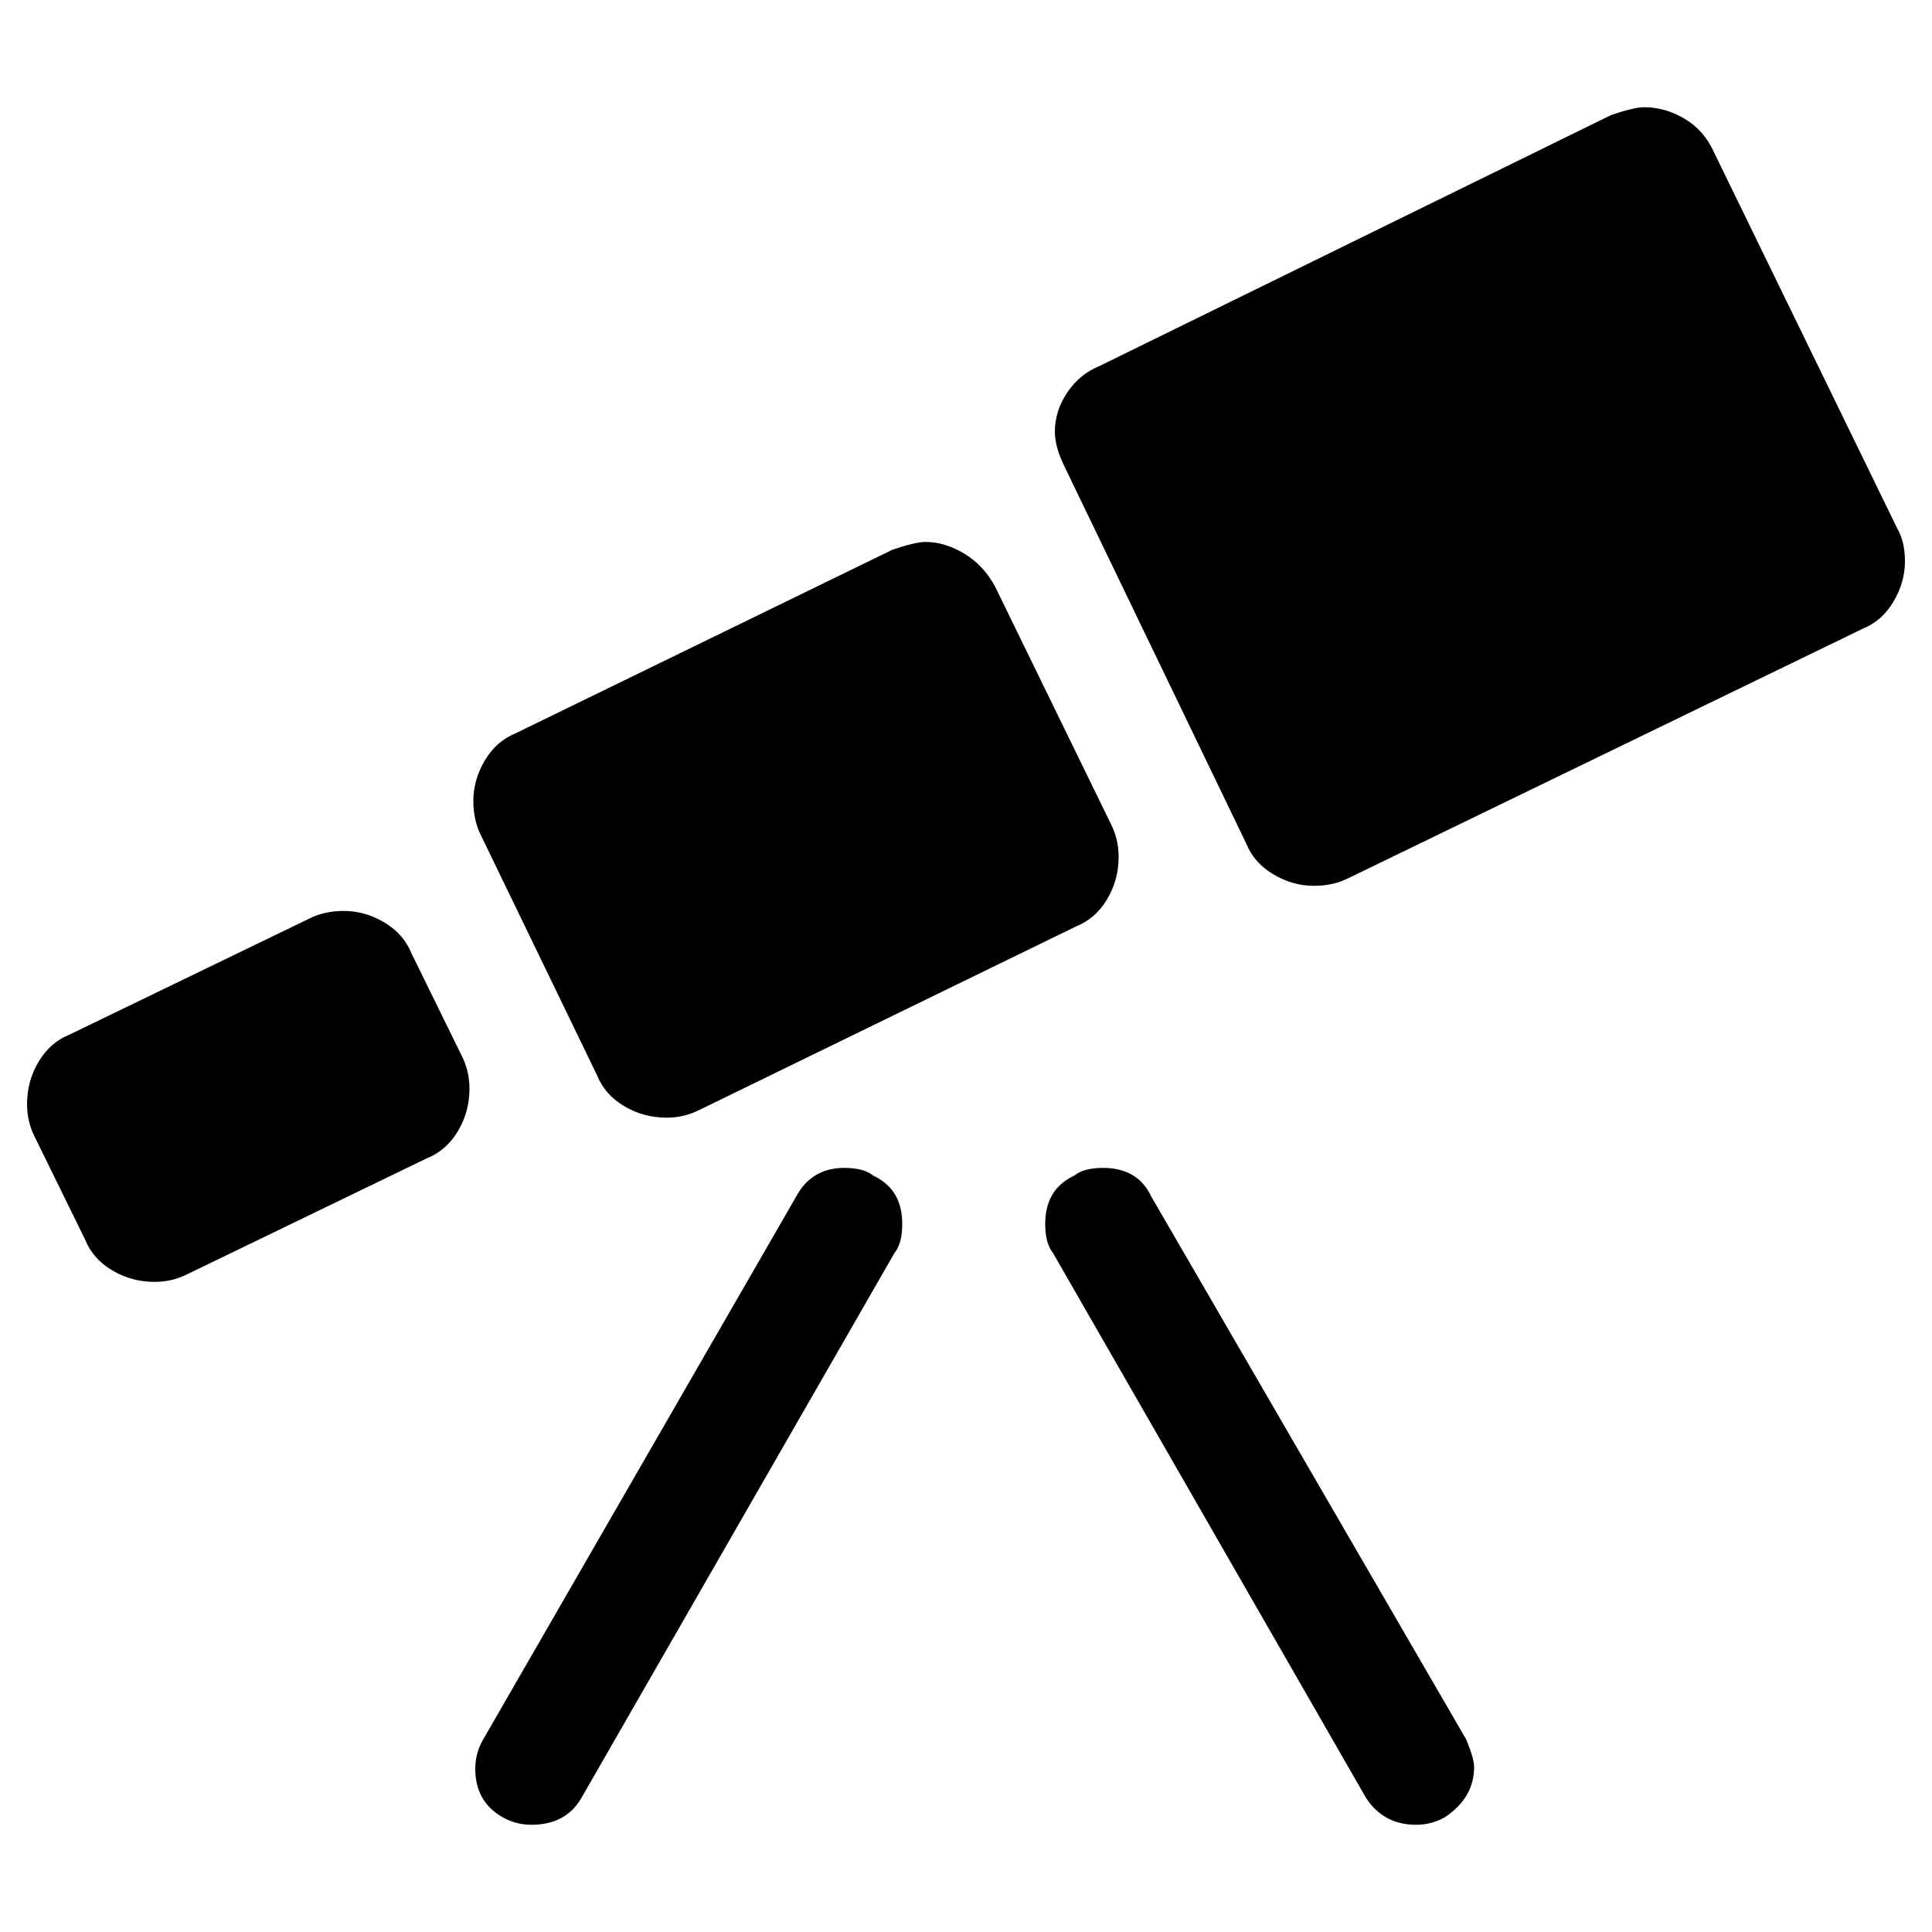<?xml version="1.0" encoding="utf-8"?>
<!-- Generator: Adobe Illustrator 23.0.1, SVG Export Plug-In . SVG Version: 6.00 Build 0)  -->
<svg version="1.1" id="Layer_1" xmlns="http://www.w3.org/2000/svg" xmlns:xlink="http://www.w3.org/1999/xlink" x="0px" y="0px"
	 viewBox="0 0 1000 1000" style="enable-background:new 0 0 1000 1000;" xml:space="preserve">
<path d="M834,59.5c8-2.7,13.7-4,17-4c7.3,0,14.3,2,21,6s11.7,9.7,15,17l95,195c2.7,4.7,4,10.3,4,17c0,7.3-2,14.3-6,21
	s-9.3,11.3-16,14l-266,129c-5.3,2.7-11.3,4-18,4c-7.3,0-14.3-2-21-6s-11.3-9.3-14-16l-94-195c-3.3-6.7-5-12.7-5-18
	c0-7.3,2.2-14.2,6.5-20.5s9.8-10.8,16.5-13.5L834,59.5z M462,284.5c8-2.7,13.7-4,17-4c6.7,0,13.3,2,20,6c6.7,4,12,9.7,16,17l60,123
	c2.7,5.3,4,11,4,17c0,8-2,15.3-6,22s-9.3,11.3-16,14l-195,95c-5.3,2.7-11,4-17,4c-8,0-15.3-2-22-6s-11.3-9.3-14-16l-60-124
	c-2.7-5.3-4-11.3-4-18c0-7.3,2-14.3,6-21s9.3-11.3,16-14L462,284.5z M160,475.5c5.3-2.7,11.3-4,18-4c7.3,0,14.3,2,21,6
	s11.3,9.3,14,16l26,53c2.7,5.3,4,11,4,17c0,8-2,15.3-6,22s-9.3,11.3-16,14l-124,60c-5.3,2.7-11,4-17,4c-8,0-15.3-2-22-6
	s-11.3-9.3-14-16l-26-53c-2.7-5.3-4-11-4-17c0-8,2-15.3,6-22s9.3-11.3,16-14L160,475.5z M260,940.5c-9.3-5.3-14-13.7-14-25
	c0-5.3,1.3-10.3,4-15l162-281c5.3-10,13.7-15,25-15c6.7,0,11.7,1.3,15,4c10,4.7,15,13,15,25c0,6.7-1.3,11.7-4,15l-162,282
	c-5.3,9.3-14,14-26,14C269.7,944.5,264.7,943.2,260,940.5z M556,608.5c3.3-2.7,8.3-4,15-4c12,0,20.3,5,25,15l163,281
	c2.7,6.7,4,11.3,4,14c0,10.7-5,19.3-15,26c-4.7,2.7-9.7,4-15,4c-11.3,0-20-4.7-26-14l-162-282c-2.7-3.3-4-8.3-4-15
	C541,621.5,546,613.2,556,608.5z"/>
</svg>
